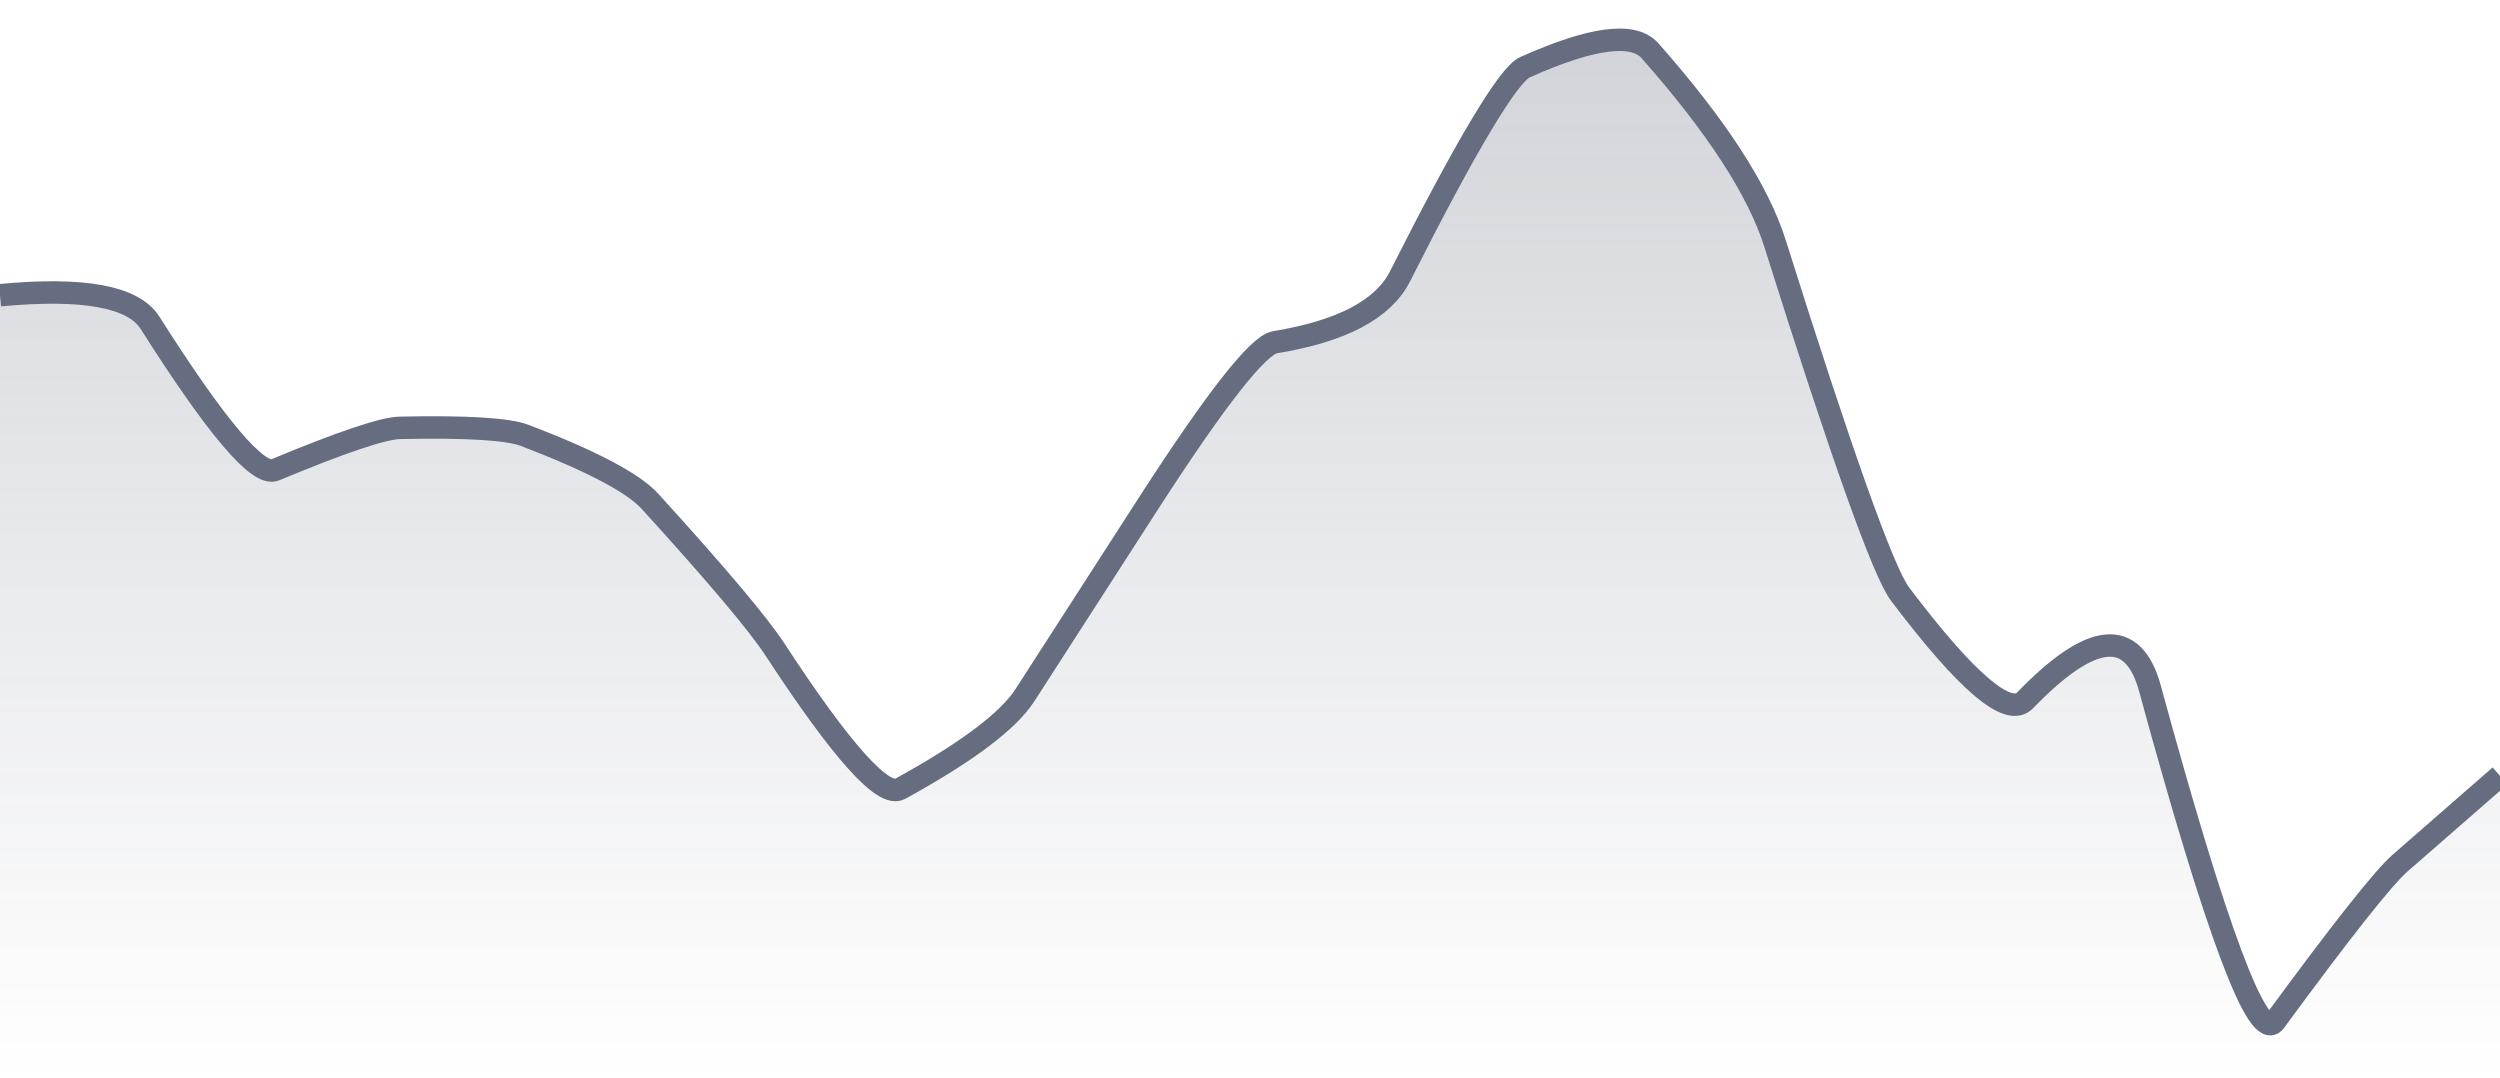 <svg xmlns="http://www.w3.org/2000/svg" viewBox="0 0 167 72" width="167" height="72">
  <defs>
    <linearGradient id="gradient" x1="0" y1="0" x2="0" y2="1">
      <stop offset="0%" stop-color="#666D80" stop-opacity="0.3" />
      <stop offset="100%" stop-color="#666D80" stop-opacity="0" />
    </linearGradient>
  </defs>
  <path d="M 0,19.72 Q 8.35,18.93 10.02,21.56 Q 16.7,32.09 18.37,31.39 Q 25.05,28.61 26.72,28.58 Q 33.4,28.44 35.07,29.09 Q 41.75,31.65 43.42,33.49 Q 50.1,40.83 51.77,43.39 Q 58.45,53.61 60.12,52.7 Q 66.8,49.03 68.47,46.43 Q 75.15,36.05 76.82,33.47 Q 83.5,23.14 85.17,22.86 Q 91.85,21.77 93.52,18.46 Q 100.2,5.24 101.87,4.49 Q 108.55,1.5 110.22,3.39 Q 116.9,10.95 118.57,16.26 Q 125.25,37.47 126.92,39.68 Q 133.6,48.52 135.27,46.79 Q 141.95,39.87 143.62,46 Q 150.3,70.5 151.97,68.22 Q 158.65,59.12 160.32,57.66 T 167,51.83 L 167,72 L 0,72 Z" fill="url(#gradient)" />
  <path d="M 0,19.72 Q 8.35,18.93 10.02,21.56 Q 16.7,32.09 18.37,31.39 Q 25.05,28.61 26.72,28.58 Q 33.4,28.44 35.07,29.09 Q 41.75,31.65 43.42,33.49 Q 50.1,40.83 51.77,43.39 Q 58.45,53.61 60.12,52.7 Q 66.8,49.03 68.47,46.43 Q 75.15,36.05 76.82,33.47 Q 83.5,23.14 85.17,22.86 Q 91.85,21.77 93.52,18.46 Q 100.2,5.24 101.87,4.49 Q 108.55,1.5 110.22,3.39 Q 116.9,10.95 118.57,16.26 Q 125.25,37.47 126.92,39.68 Q 133.6,48.52 135.27,46.79 Q 141.95,39.87 143.62,46 Q 150.3,70.5 151.97,68.22 Q 158.65,59.12 160.32,57.66 T 167,51.83" fill="none" stroke="#666D80" stroke-width="1.5" />
</svg>